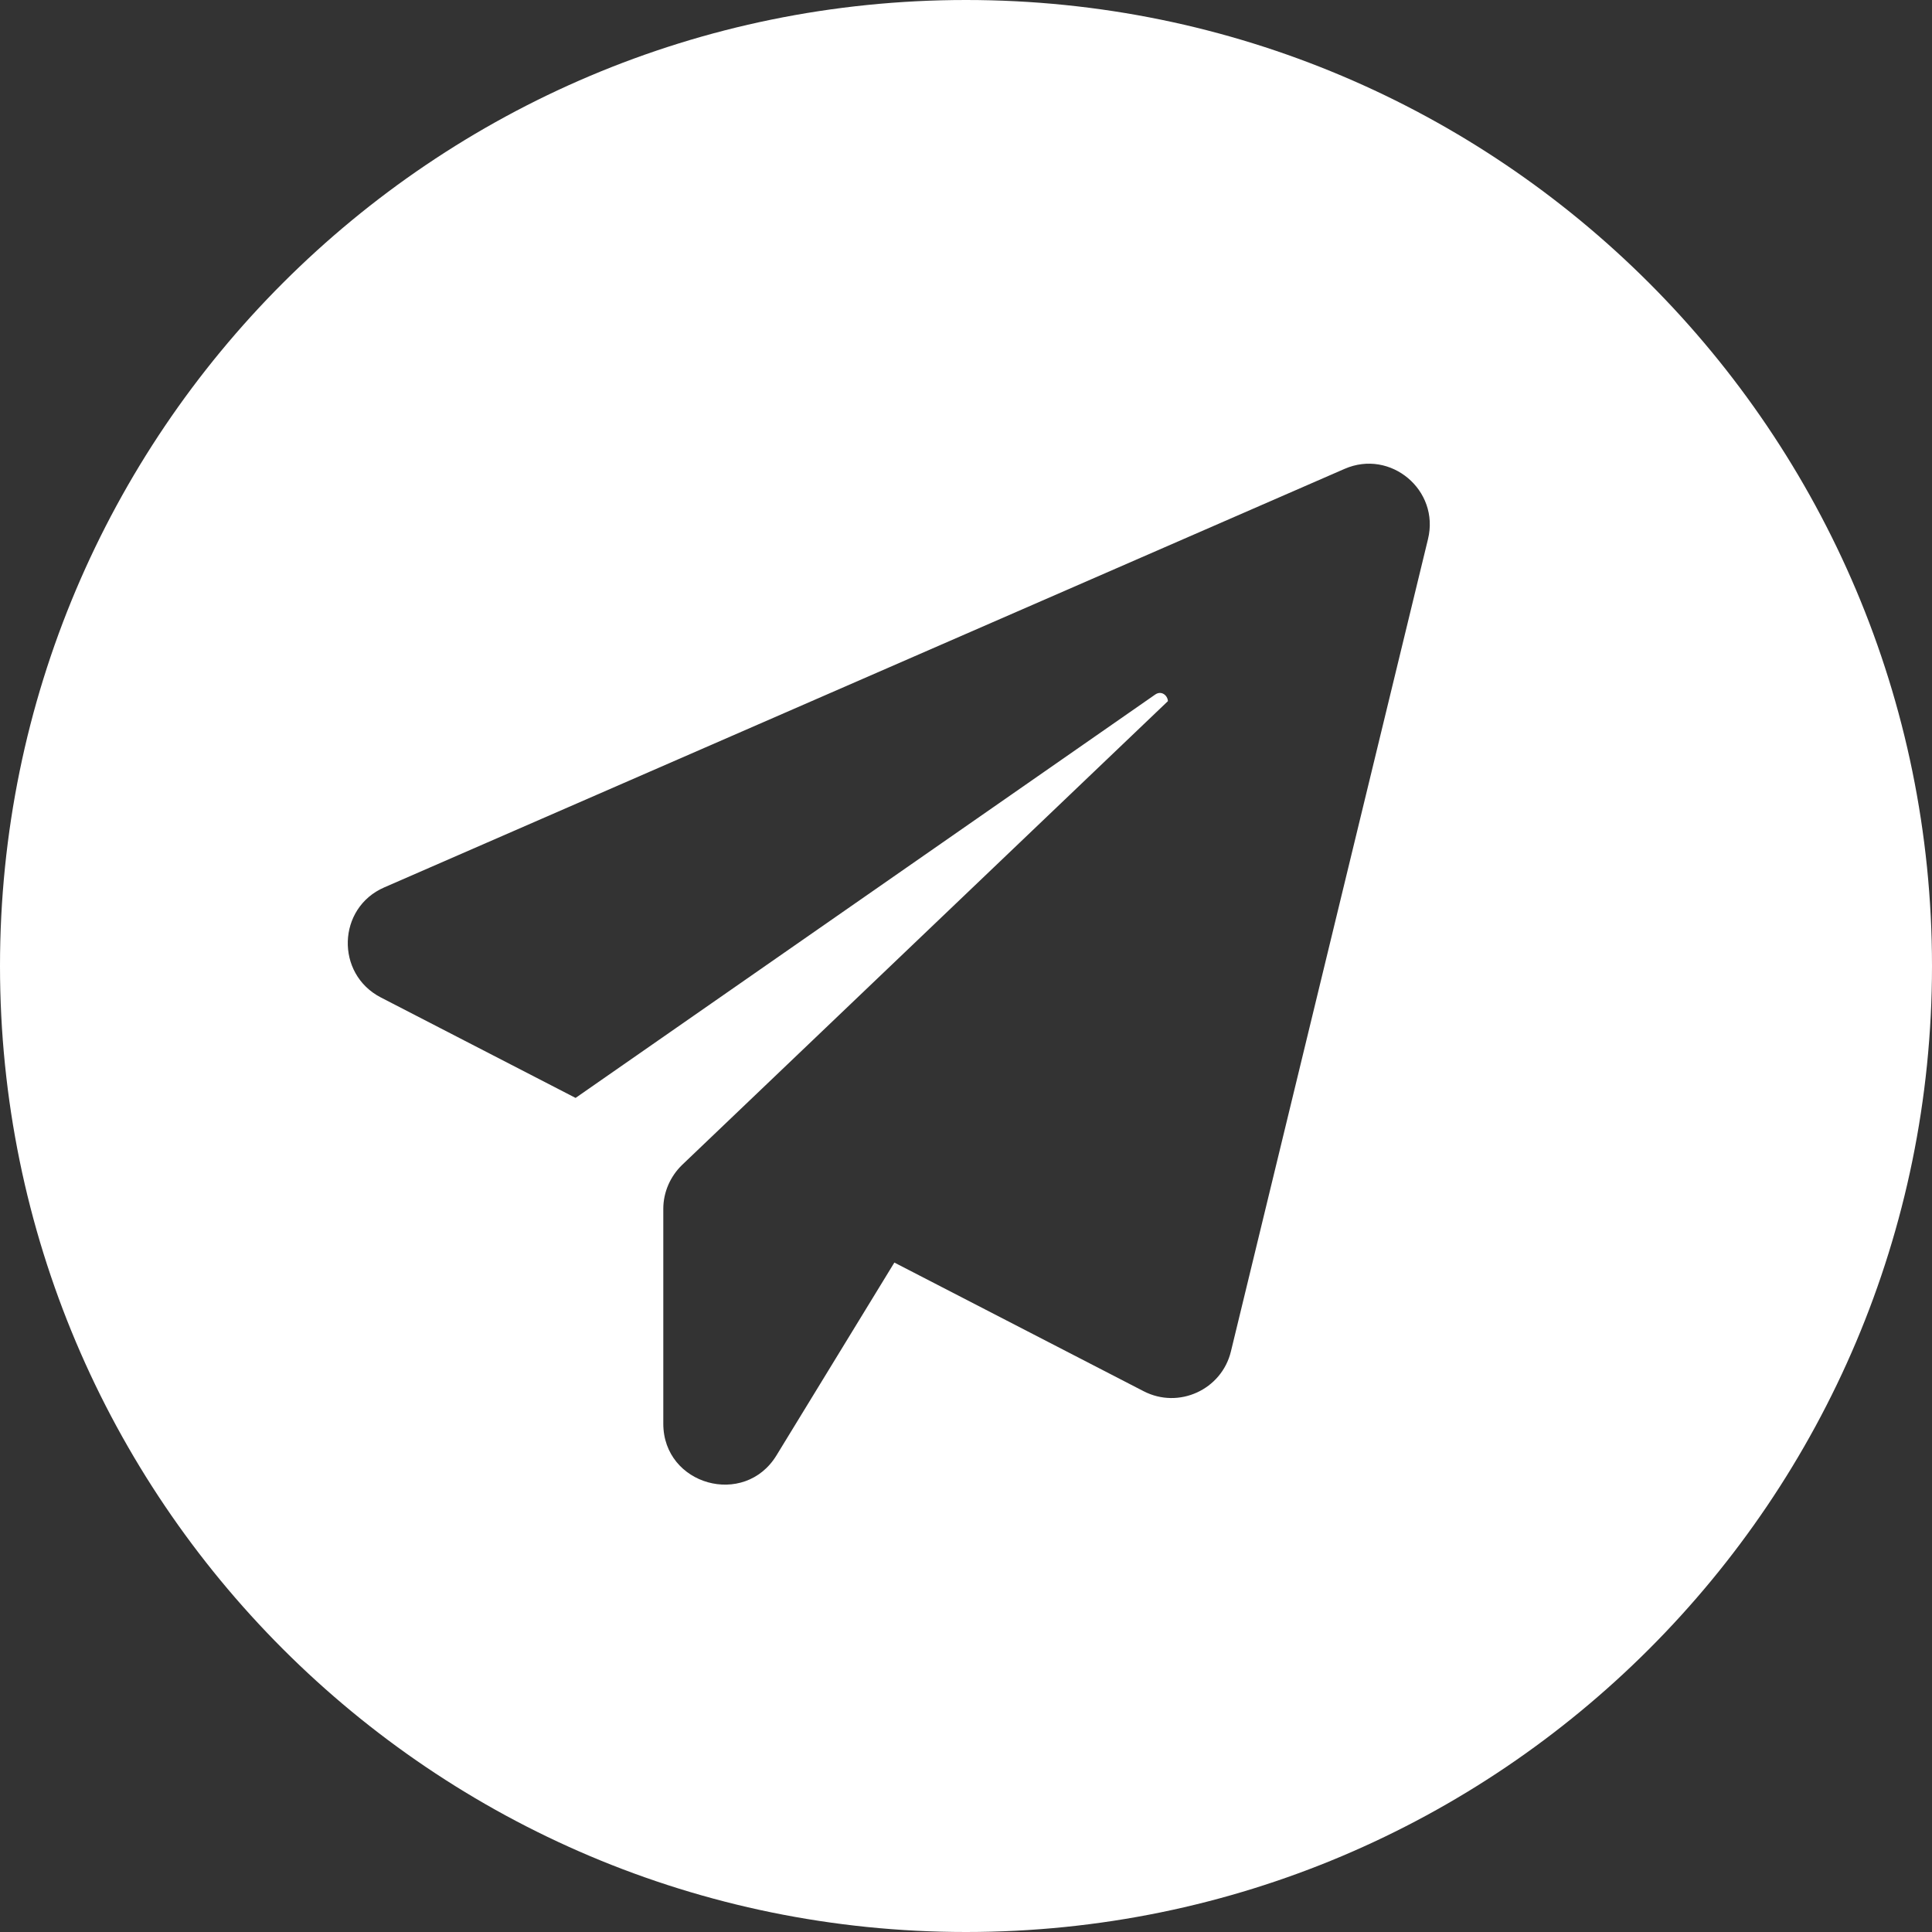 <?xml version="1.0" encoding="UTF-8"?> <svg xmlns="http://www.w3.org/2000/svg" width="50" height="50" viewBox="0 0 50 50" fill="none"><rect x="0" y="0" width="50" height="50" fill="#333333" stroke="none"/><path fill-rule="evenodd" clip-rule="evenodd" d="M25 50C38.807 50 50 38.807 50 25C50 11.193 38.807 0 25 0C11.193 0 0 11.193 0 25C0 38.807 11.193 50 25 50ZM31.856 34.975L36.956 13.954C37.266 12.685 35.986 11.614 34.796 12.135L9.946 22.965C8.726 23.494 8.676 25.204 9.856 25.814L14.896 28.414L29.896 17.975C30.056 17.864 30.216 17.994 30.226 18.145L17.656 30.145C17.346 30.444 17.166 30.855 17.166 31.284V36.845C17.166 38.435 19.266 39.024 20.096 37.664L23.146 32.675L29.596 36.004C30.506 36.475 31.616 35.965 31.856 34.975Z" fill="white"></path></svg> 